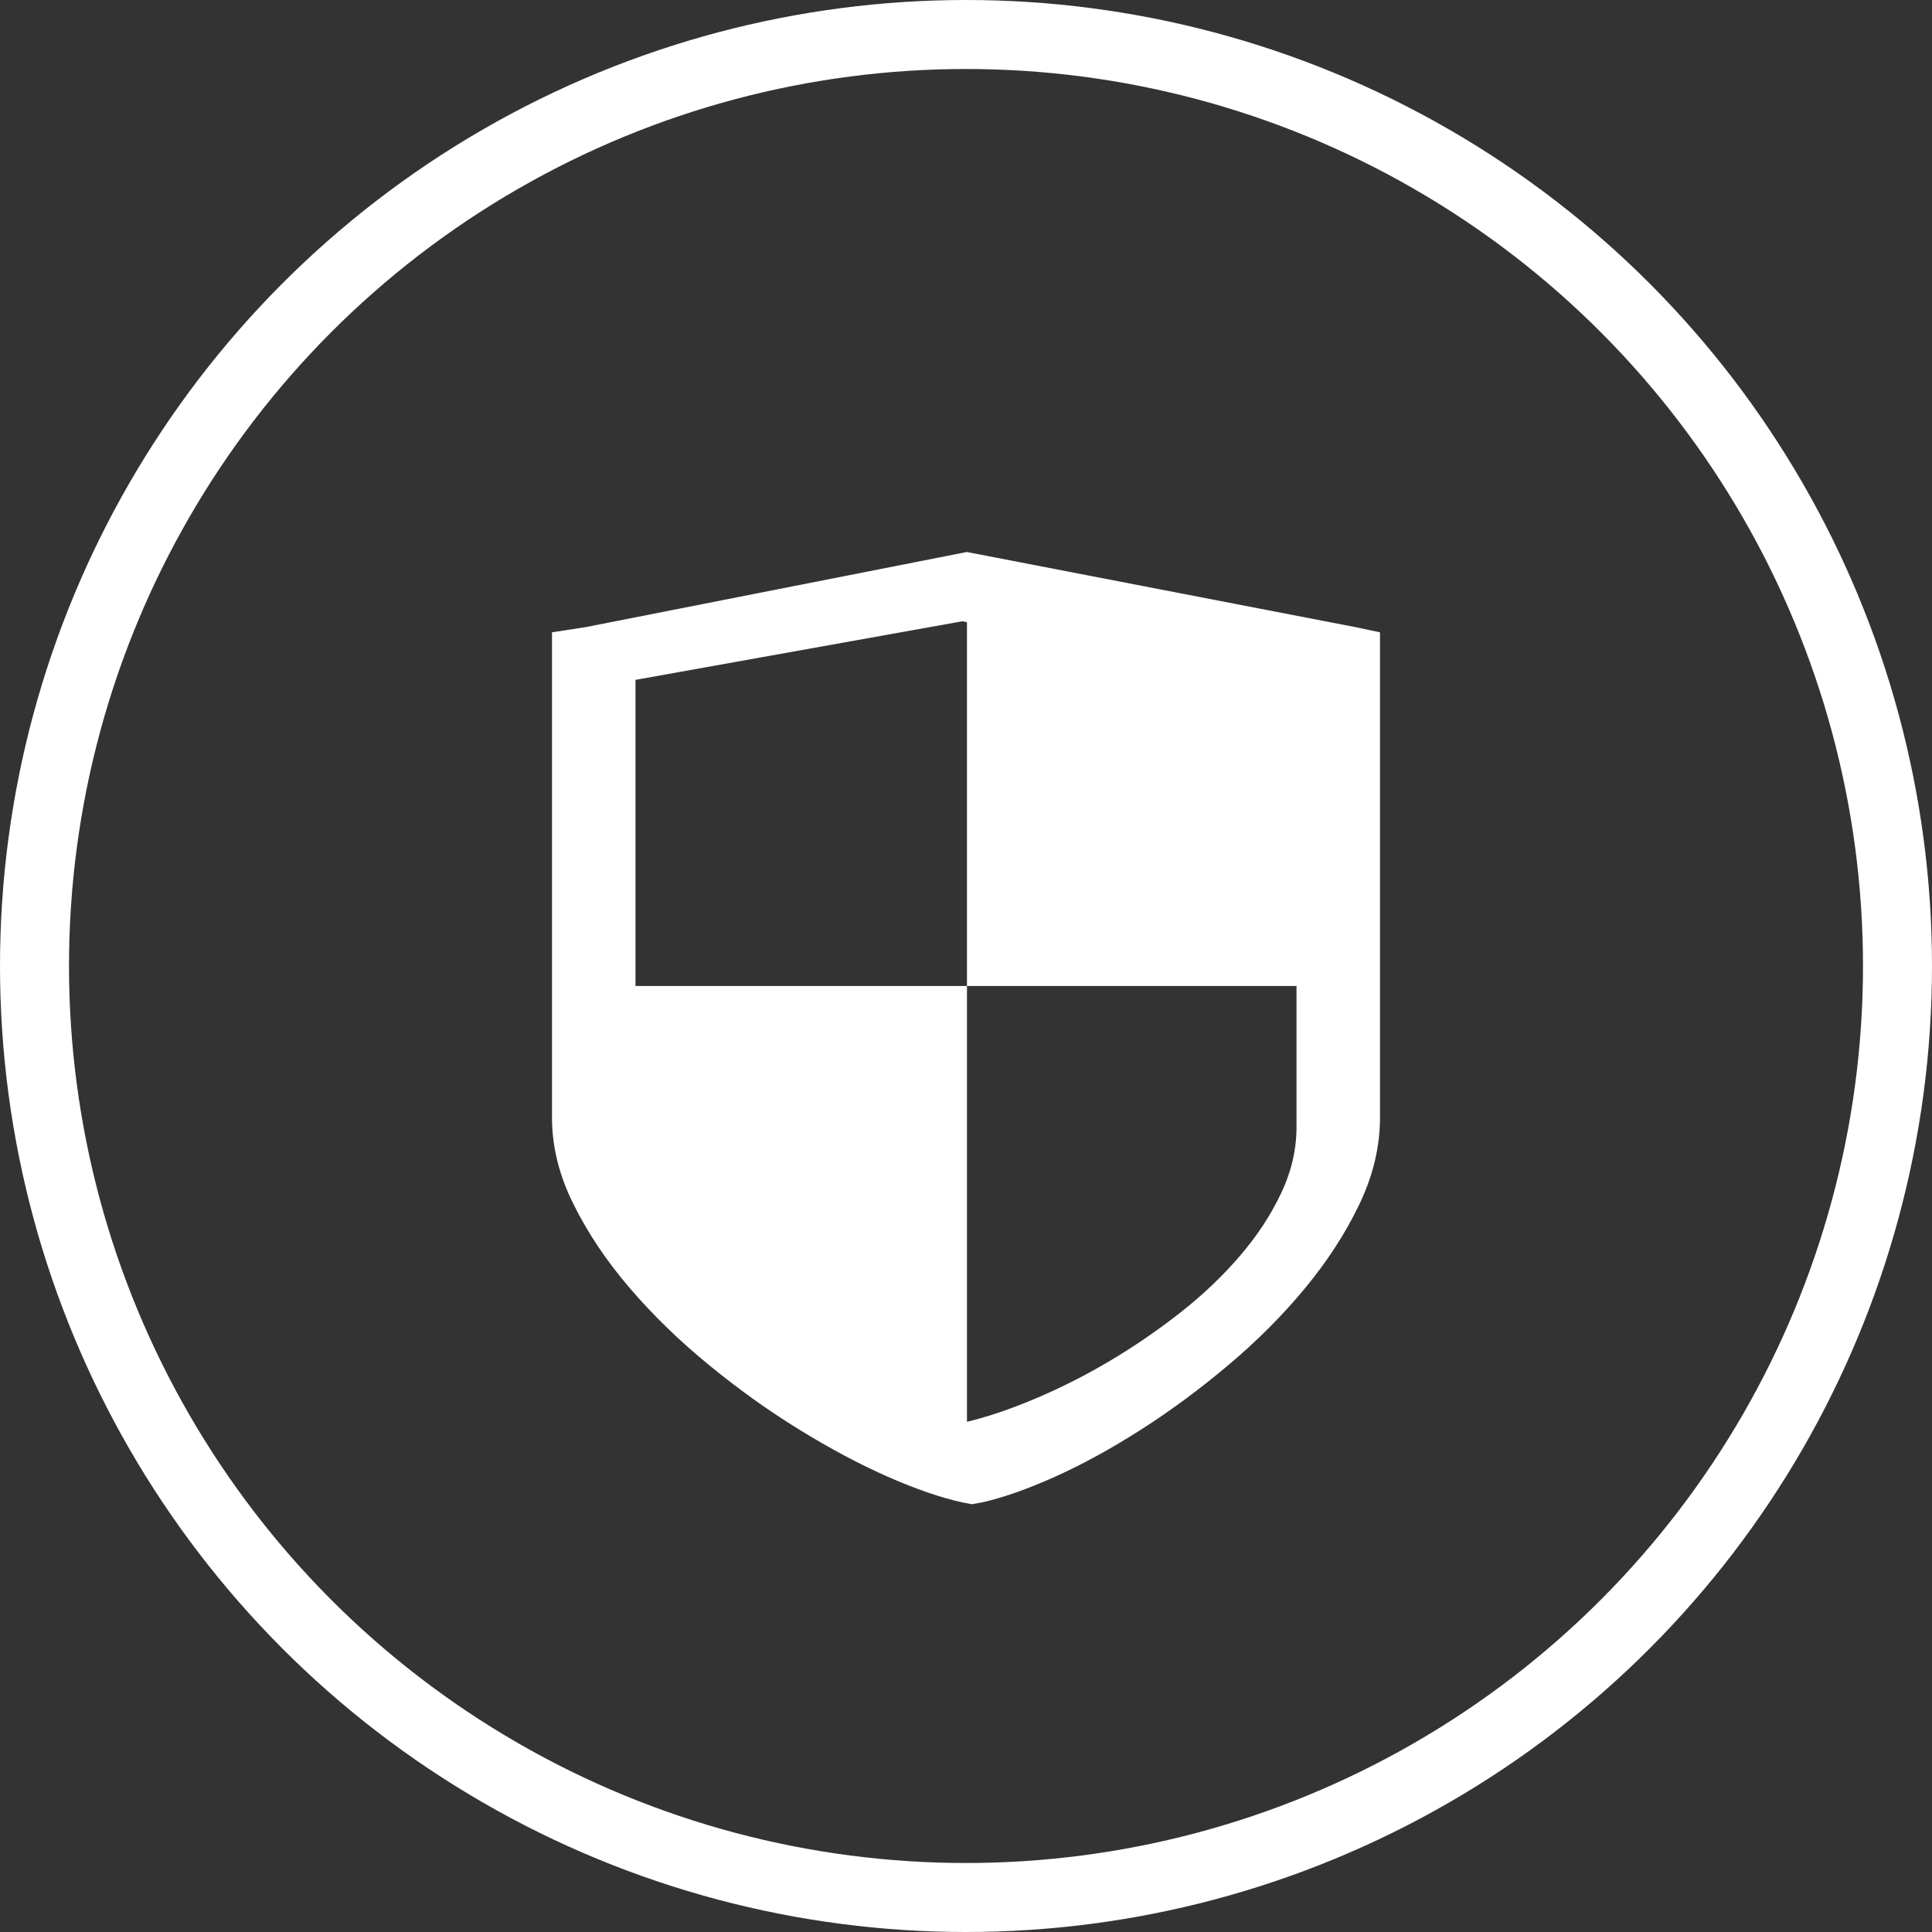 <?xml version="1.0" encoding="UTF-8"?>
<svg width="28px" height="28px" viewBox="0 0 28 28" version="1.1" xmlns="http://www.w3.org/2000/svg" xmlns:xlink="http://www.w3.org/1999/xlink">
    <rect x="0" y="0" width="28" height="28" fill="#333333" stroke="none"/>
    <title>安全</title>
    <g id="官网落地页" stroke="none" stroke-width="1" fill="none" fill-rule="evenodd">
        <g id="落地页" transform="translate(-376, -4137)">
            <g id="编组-5" transform="translate(360, 4121)">
                <g id="安全" transform="translate(16, 16)">
                    <circle id="椭圆形" stroke="#FFFFFF" cx="14" cy="14" r="13.5"></circle>
                    <g id="安全-(2)" transform="translate(8, 8)" fill="#FFFFFF" fill-rule="nonzero">
                        <path d="M12,1.164 C12,1.164 12,8.197 12,8.197 C12,8.618 11.9,9.038 11.7,9.455 C11.5,9.873 11.238,10.277 10.914,10.669 C10.59,11.061 10.22,11.432 9.804,11.782 C9.388,12.133 8.966,12.445 8.538,12.718 C8.11,12.992 7.694,13.22 7.29,13.402 C6.886,13.583 6.532,13.707 6.228,13.775 C6.228,13.775 6.084,13.8 6.084,13.8 C6.084,13.8 5.952,13.775 5.952,13.775 C5.64,13.707 5.278,13.583 4.866,13.402 C4.454,13.22 4.026,12.992 3.582,12.718 C3.138,12.445 2.702,12.133 2.274,11.782 C1.846,11.432 1.464,11.061 1.128,10.669 C0.792,10.277 0.52,9.873 0.313,9.455 C0.104,9.038 0,8.618 0,8.197 C0,8.197 0,1.164 0,1.164 C0,1.164 0.492,1.088 0.492,1.088 C0.492,1.088 6.012,0 6.012,0 C6.012,0 11.64,1.088 11.64,1.088 C11.64,1.088 12,1.164 12,1.164 C12,1.164 12,1.164 12,1.164 Z M6.014,1.018 C6.014,1.018 5.947,1.004 5.947,1.004 C5.947,1.004 1.21,1.853 1.21,1.853 C1.21,1.853 1.21,6.29 1.21,6.29 C1.21,6.29 6.014,6.29 6.014,6.29 C6.014,6.29 6.014,1.018 6.014,1.018 C6.014,1.018 6.014,1.018 6.014,1.018 Z M10.79,6.29 C10.79,6.29 6.014,6.29 6.014,6.29 C6.014,6.29 6.014,12.606 6.014,12.606 C6.321,12.532 6.655,12.418 7.016,12.265 C7.377,12.112 7.733,11.932 8.085,11.723 C8.437,11.514 8.776,11.282 9.101,11.027 C9.427,10.772 9.715,10.498 9.966,10.206 C10.217,9.914 10.417,9.611 10.566,9.295 C10.716,8.98 10.79,8.66 10.79,8.335 C10.79,8.335 10.79,6.29 10.79,6.29 C10.79,6.29 10.79,6.29 10.79,6.29 Z" id="形状"></path>
                    </g>
                </g>
            </g>
        </g>
    </g>
</svg>